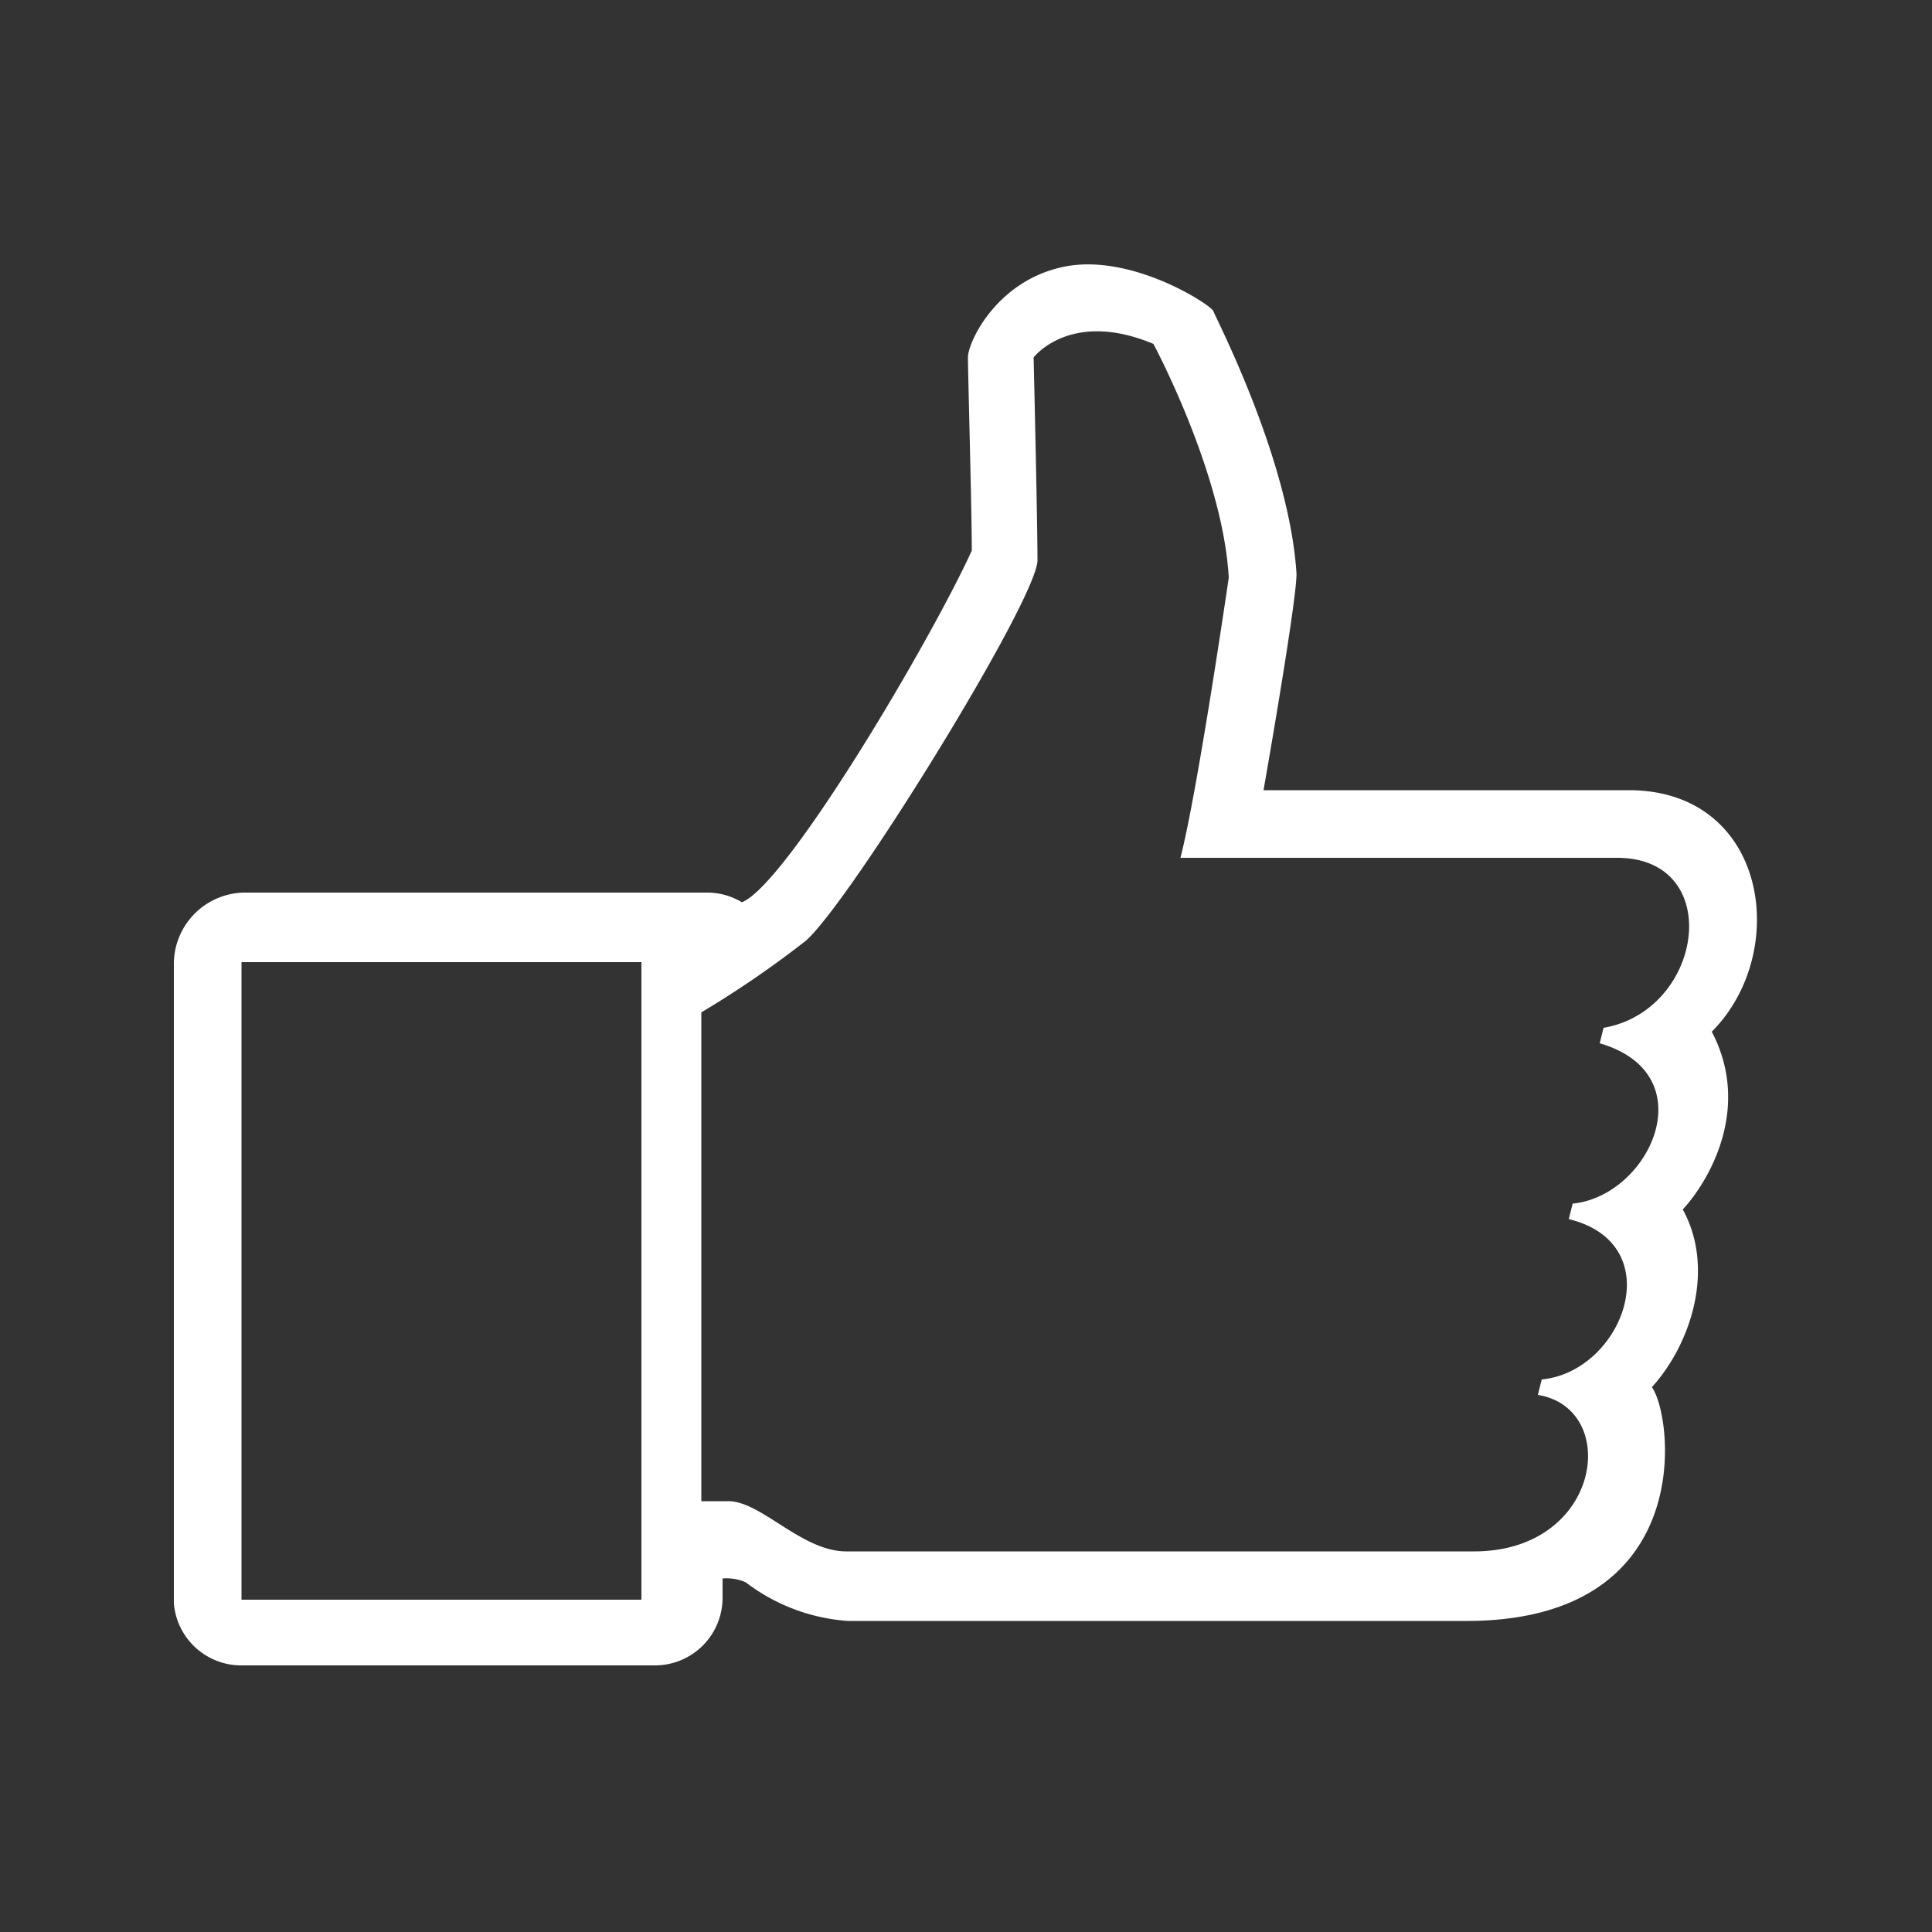 <svg id="Layer_1" data-name="Layer 1" xmlns="http://www.w3.org/2000/svg" viewBox="0 0 100 100"><rect x="0" y="0" width="100" height="100" fill="#333333" stroke="none"/><defs><style>.cls-1{fill:#fff;}</style></defs><title>Artboard 1 copy 11</title><path class="cls-1" d="M88.6,53.4c4.1-4.1,2.9-12.5-4.3-12.5H65.4c.7-4,1.8-10.6,1.7-11.3-.4-5.9-4.2-13.2-4.3-13.5s-4.2-3-7.7-2.3-5,3.9-5,4.7.2,7.9.2,10c-2.2,4.8-9.6,17.3-11.9,18.2a3.5,3.5,0,0,0-1.8-.5H12.7A3.7,3.7,0,0,0,9,50v33a3.5,3.5,0,0,0,3.4,3.2H33.9a3.5,3.5,0,0,0,3.5-3.5V81.7a2.5,2.5,0,0,1,1.2.2,9.8,9.8,0,0,0,5.3,2h32c12,0,10.7-10.6,9.6-12.1,2-2.2,3.3-6.1,1.6-9.2C88.4,61.2,90.7,57.4,88.6,53.4ZM33.2,82.8H12.5v-33H33.2ZM83,53.2l-.2.8c5.5,1.6,2.6,7.9-1.4,8.3l-.2.8c5.3,1.3,2.8,7.9-1.4,8.3l-.2.8c4.3.7,3.3,8.1-3.3,8.1H43.8c-2.3,0-4.4-2.6-6.1-2.6H36.3V52.4a51.9,51.9,0,0,0,5.4-3.7C44,46.7,53.7,31,53.7,29s-.2-10.5-.2-10.5,1.9-2.5,6.2-.7c0,0,3.6,6.7,3.9,12.1,0,0-1.6,11-2.5,14.5H83.7C89.3,44.4,88.2,52.3,83,53.2Z"/></svg>